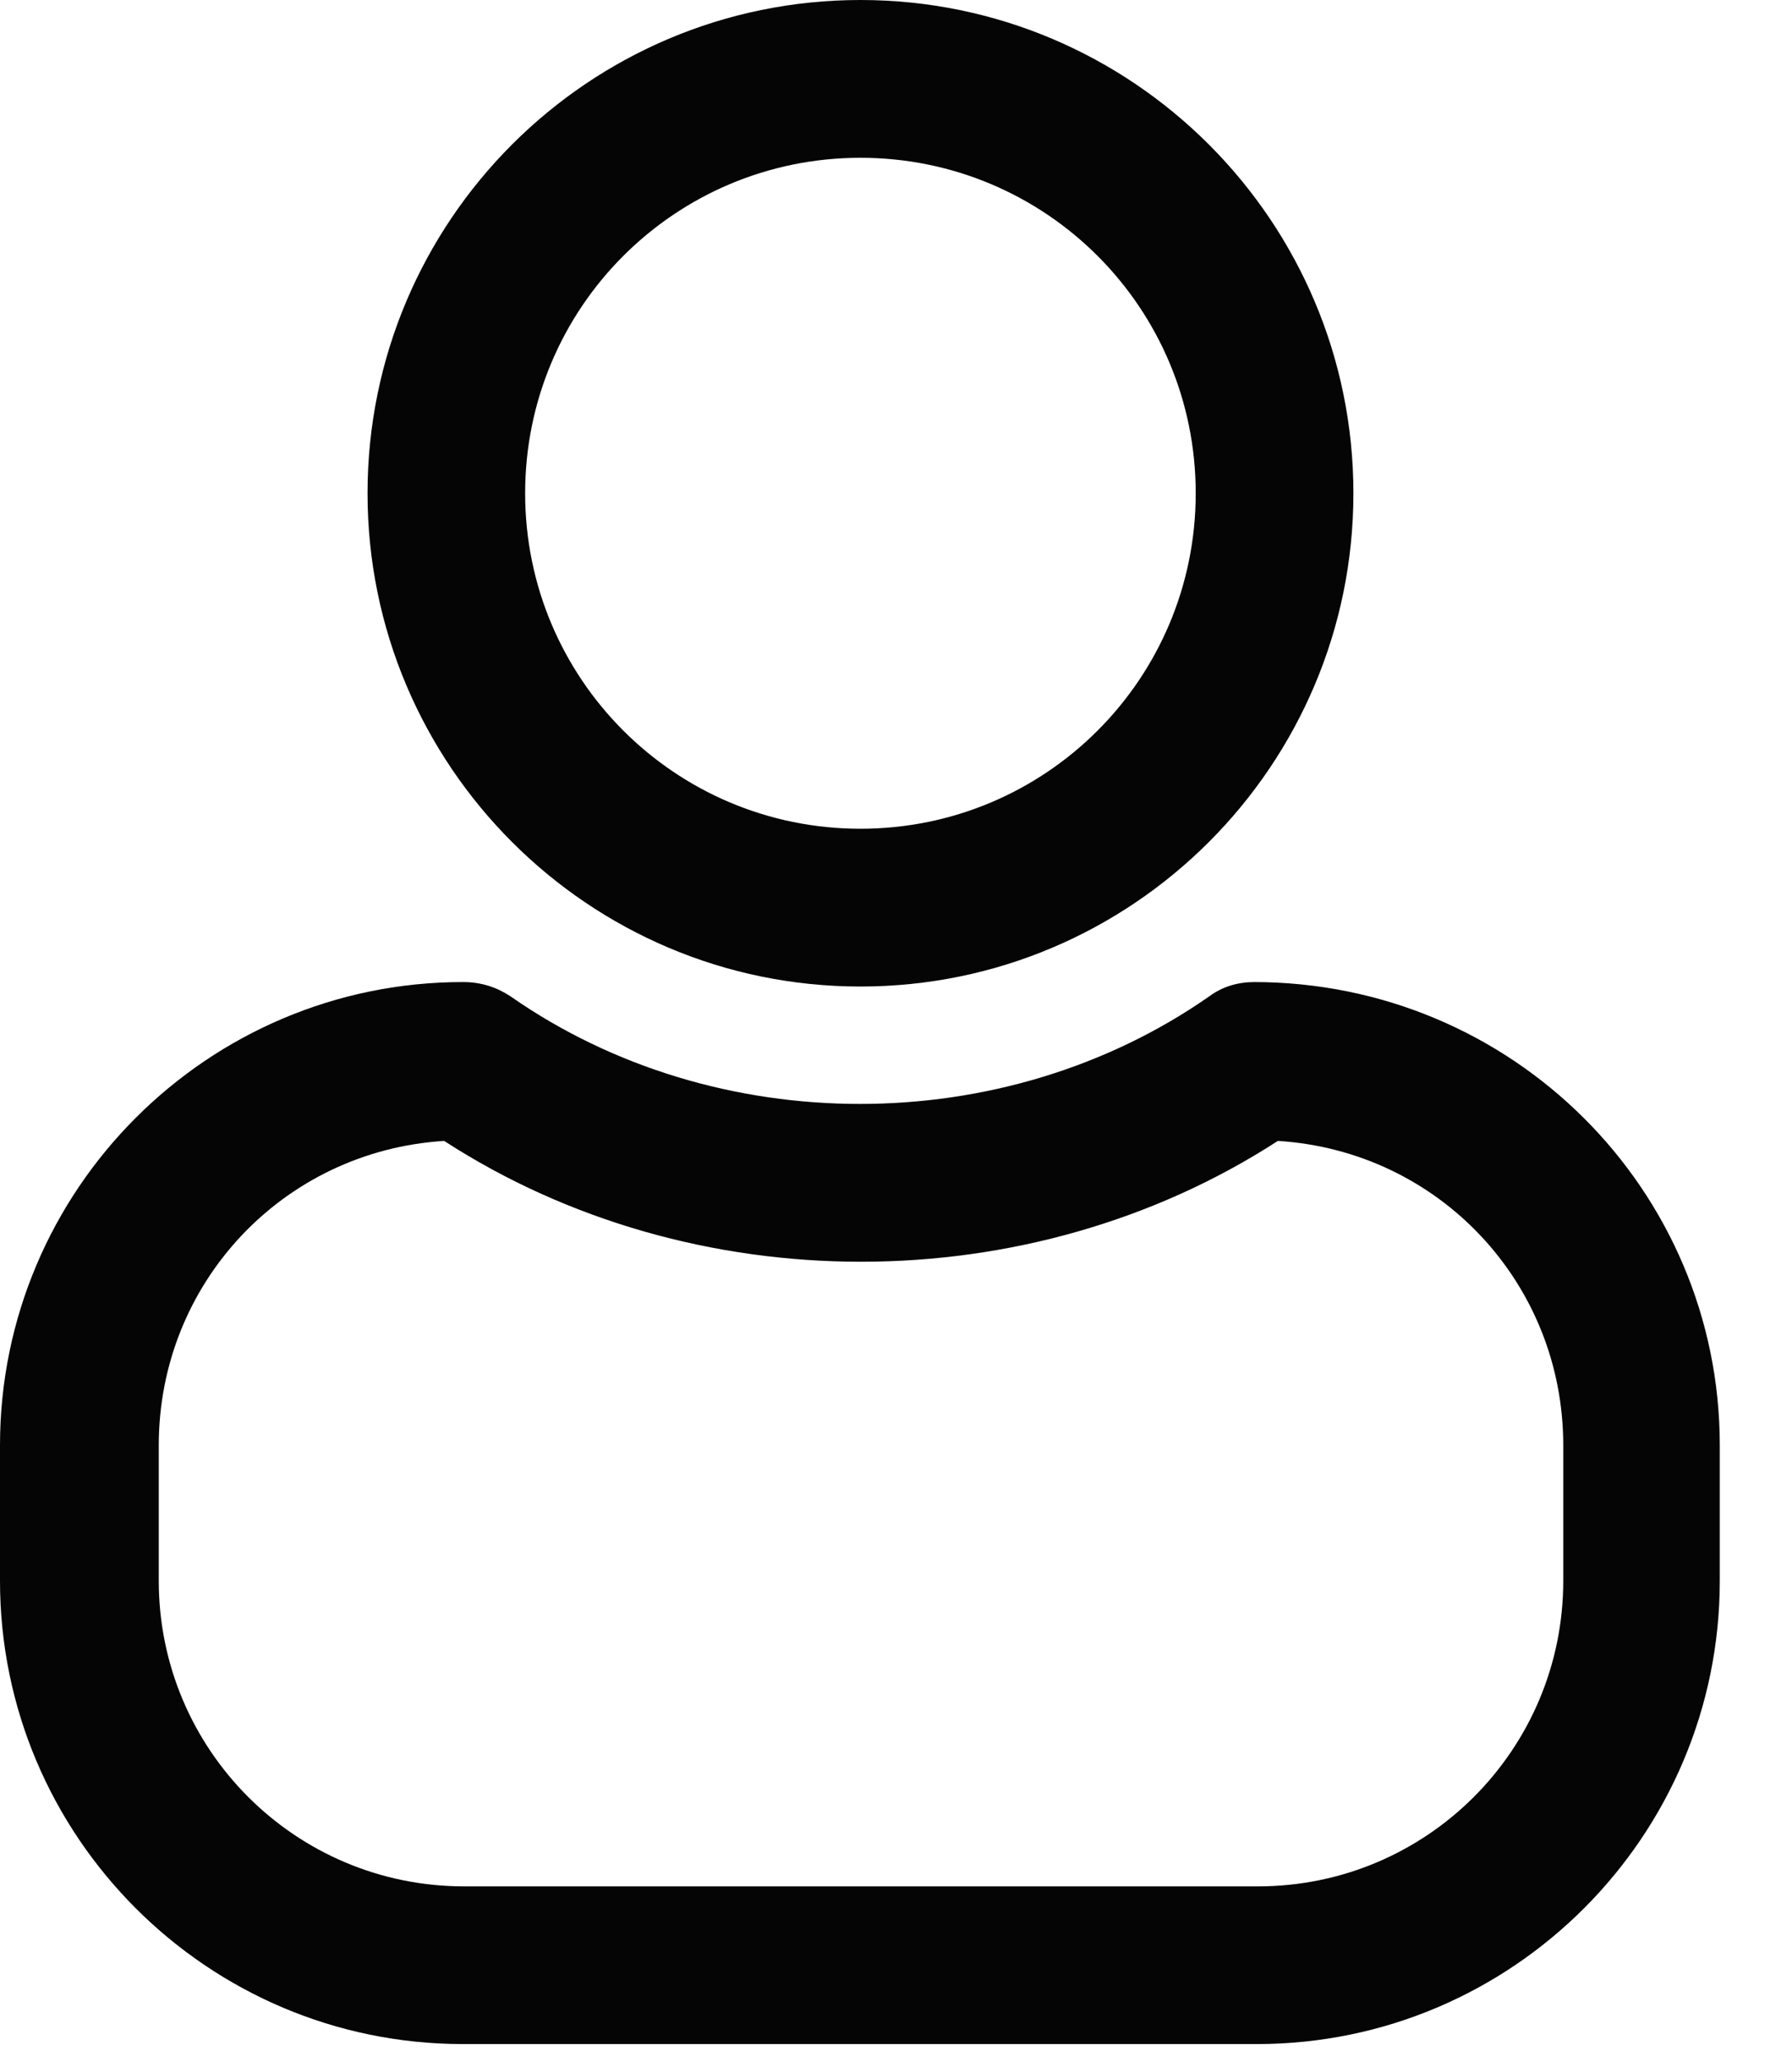 <svg width="20" height="23" viewBox="0 0 20 23" fill="none" xmlns="http://www.w3.org/2000/svg">
<path d="M9.603 11.004C12.639 11.004 15.105 8.538 15.105 5.502C15.105 2.466 12.639 0 9.603 0C6.567 0 4.102 2.466 4.102 5.502C4.102 8.538 6.567 11.004 9.603 11.004ZM9.603 1.76C11.673 1.76 13.345 3.432 13.345 5.502C13.345 7.571 11.673 9.244 9.603 9.244C7.534 9.244 5.861 7.571 5.861 5.502C5.861 3.432 7.534 1.76 9.603 1.76Z" fill="#050505"/>
<path d="M14.002 10.954C13.816 10.954 13.643 11.004 13.494 11.115C11.202 12.713 7.992 12.713 5.7 11.115C5.551 11.016 5.378 10.954 5.167 10.954C2.317 10.954 0 13.271 0 16.121V17.633C0 20.483 2.317 22.8 5.167 22.8H14.027C16.877 22.8 19.194 20.483 19.194 17.633V16.121C19.194 13.271 16.877 10.954 13.99 10.954H14.002ZM17.447 16.121V17.633C17.447 19.516 15.923 21.041 14.039 21.041H5.18C3.296 21.041 1.772 19.516 1.772 17.633V16.121C1.772 14.312 3.16 12.838 4.957 12.726C7.732 14.523 11.487 14.523 14.262 12.726C16.059 12.838 17.447 14.312 17.447 16.121Z" fill="#050505"/>
</svg>
